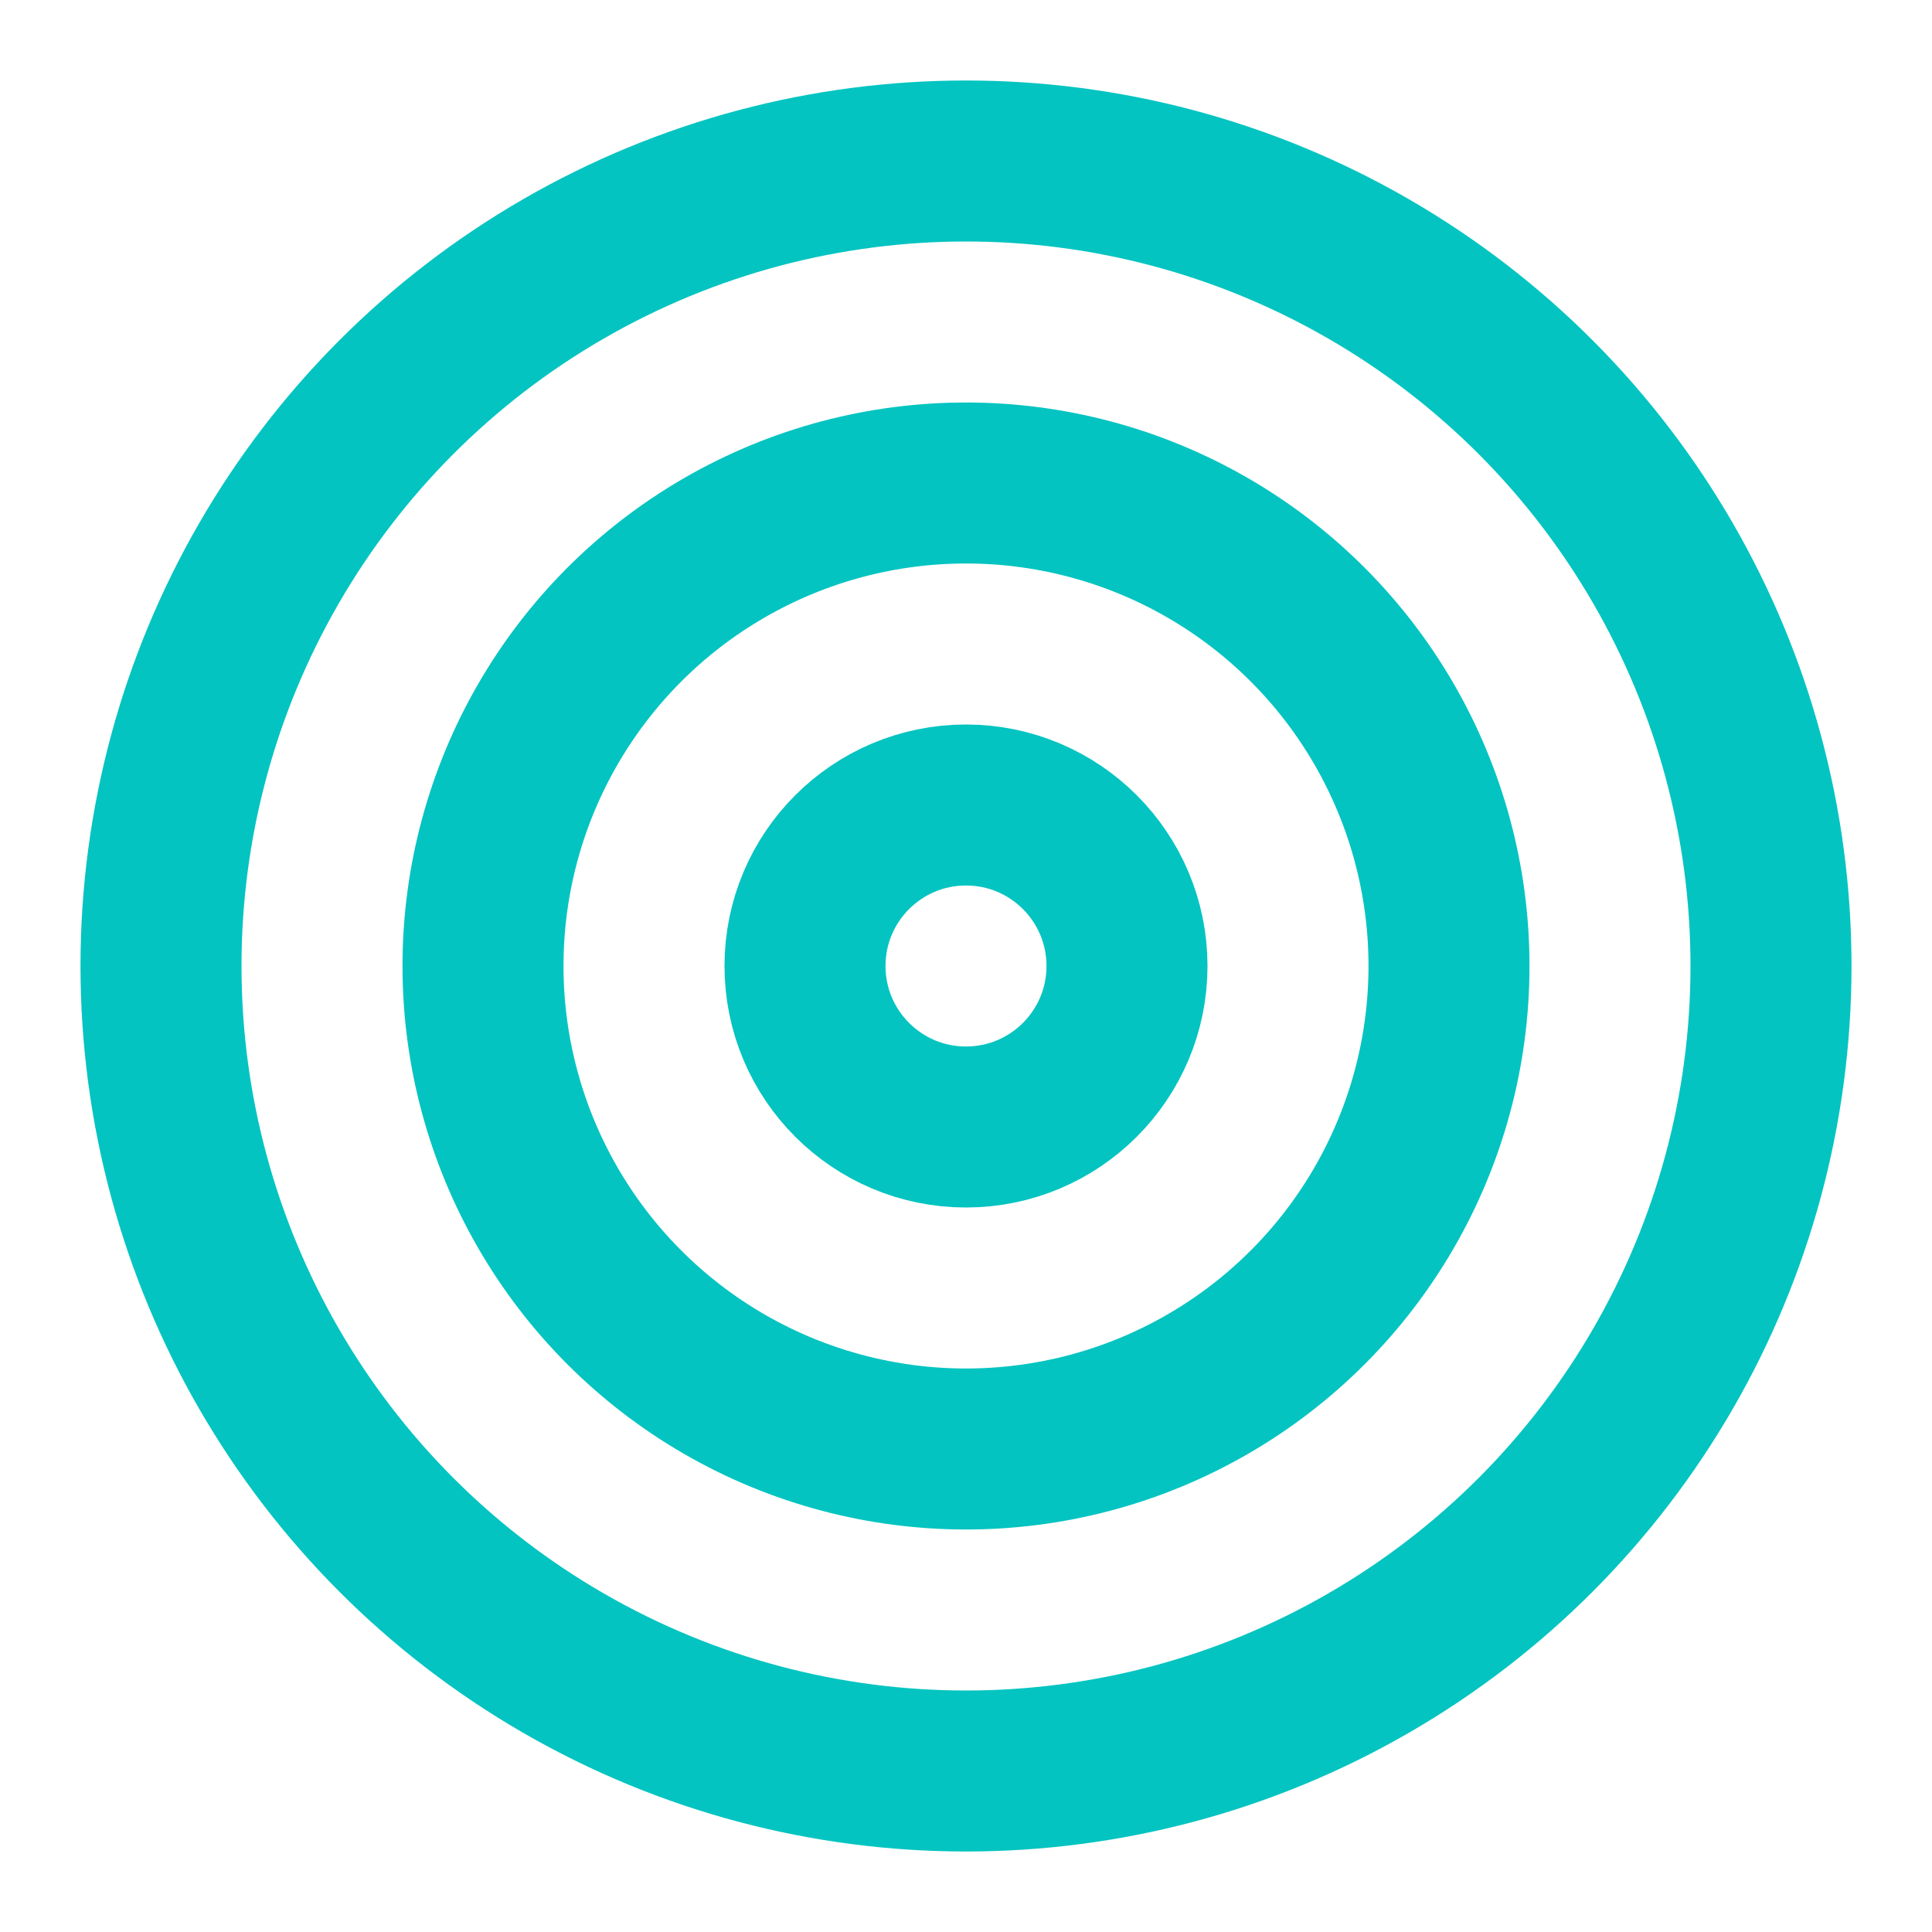 <svg xmlns="http://www.w3.org/2000/svg" width="32" height="32" viewBox="0 0 24 24" fill="none" stroke="#03c4c1" stroke-width="2" stroke-linecap="round" stroke-linejoin="round" class="lucide lucide-target-icon lucide-target"><circle cx="12" cy="12" r="10"/><circle cx="12" cy="12" r="6"/><circle cx="12" cy="12" r="2"/></svg>